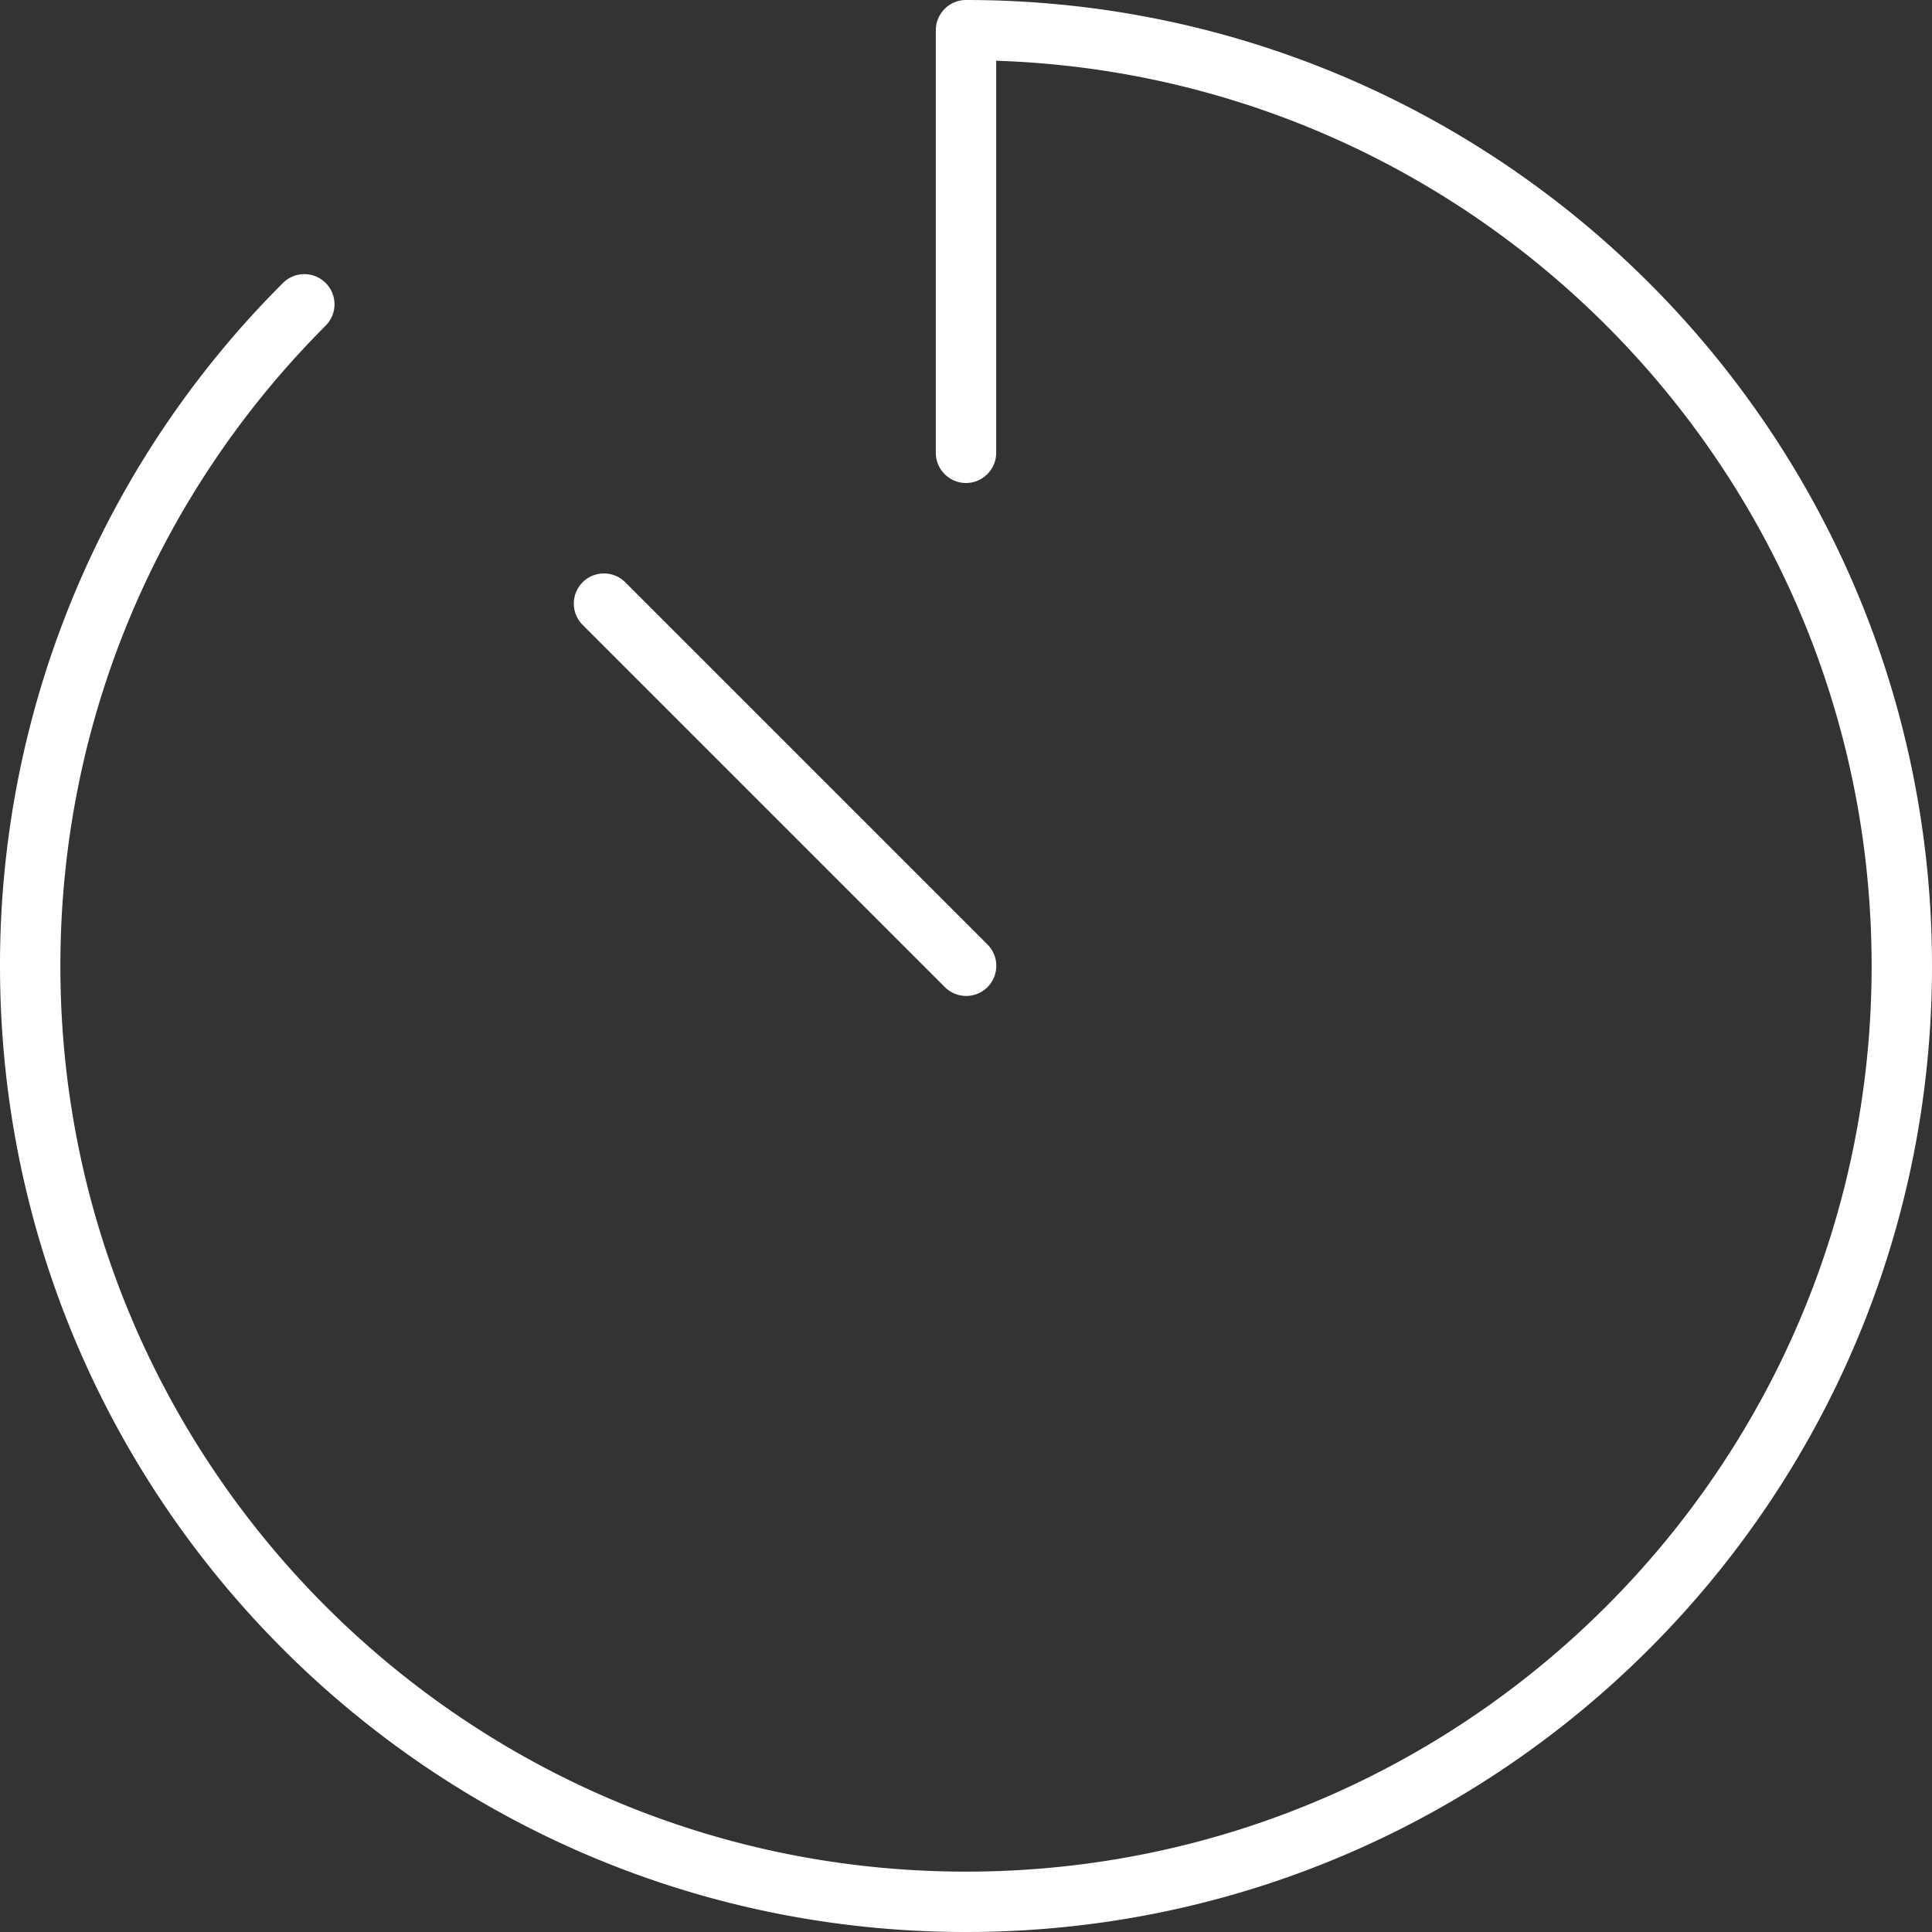 <svg xmlns="http://www.w3.org/2000/svg" width="32" height="32" fill="none"><rect width="100%" height="100%" fill="#333333" stroke="none"/><g clip-path="url(#a)"><path fill="#fff" d="M16 0c-.275 0-.5.225-.5.5v7c0 .275.225.5.5.5s.5-.225.5-.5V1.006C24.55 1.27 31 7.881 31 16c0 8.281-6.719 15-15 15S1 24.281 1 16c0-4.144 1.681-7.894 4.394-10.606a.5.5 0 0 0 0-.707.5.5 0 0 0-.707 0A15.95 15.95 0 0 0 0 16c0 8.837 7.163 16 16 16s16-7.163 16-16S24.837 0 16 0m-5.644 9.644a.5.5 0 0 0-.706 0 .5.5 0 0 0 0 .706l6 6a.5.5 0 0 0 .706 0 .5.5 0 0 0 0-.706z"/></g><defs><clipPath id="a"><path fill="#fff" d="M0 0h32v32H0z"/></clipPath></defs></svg>